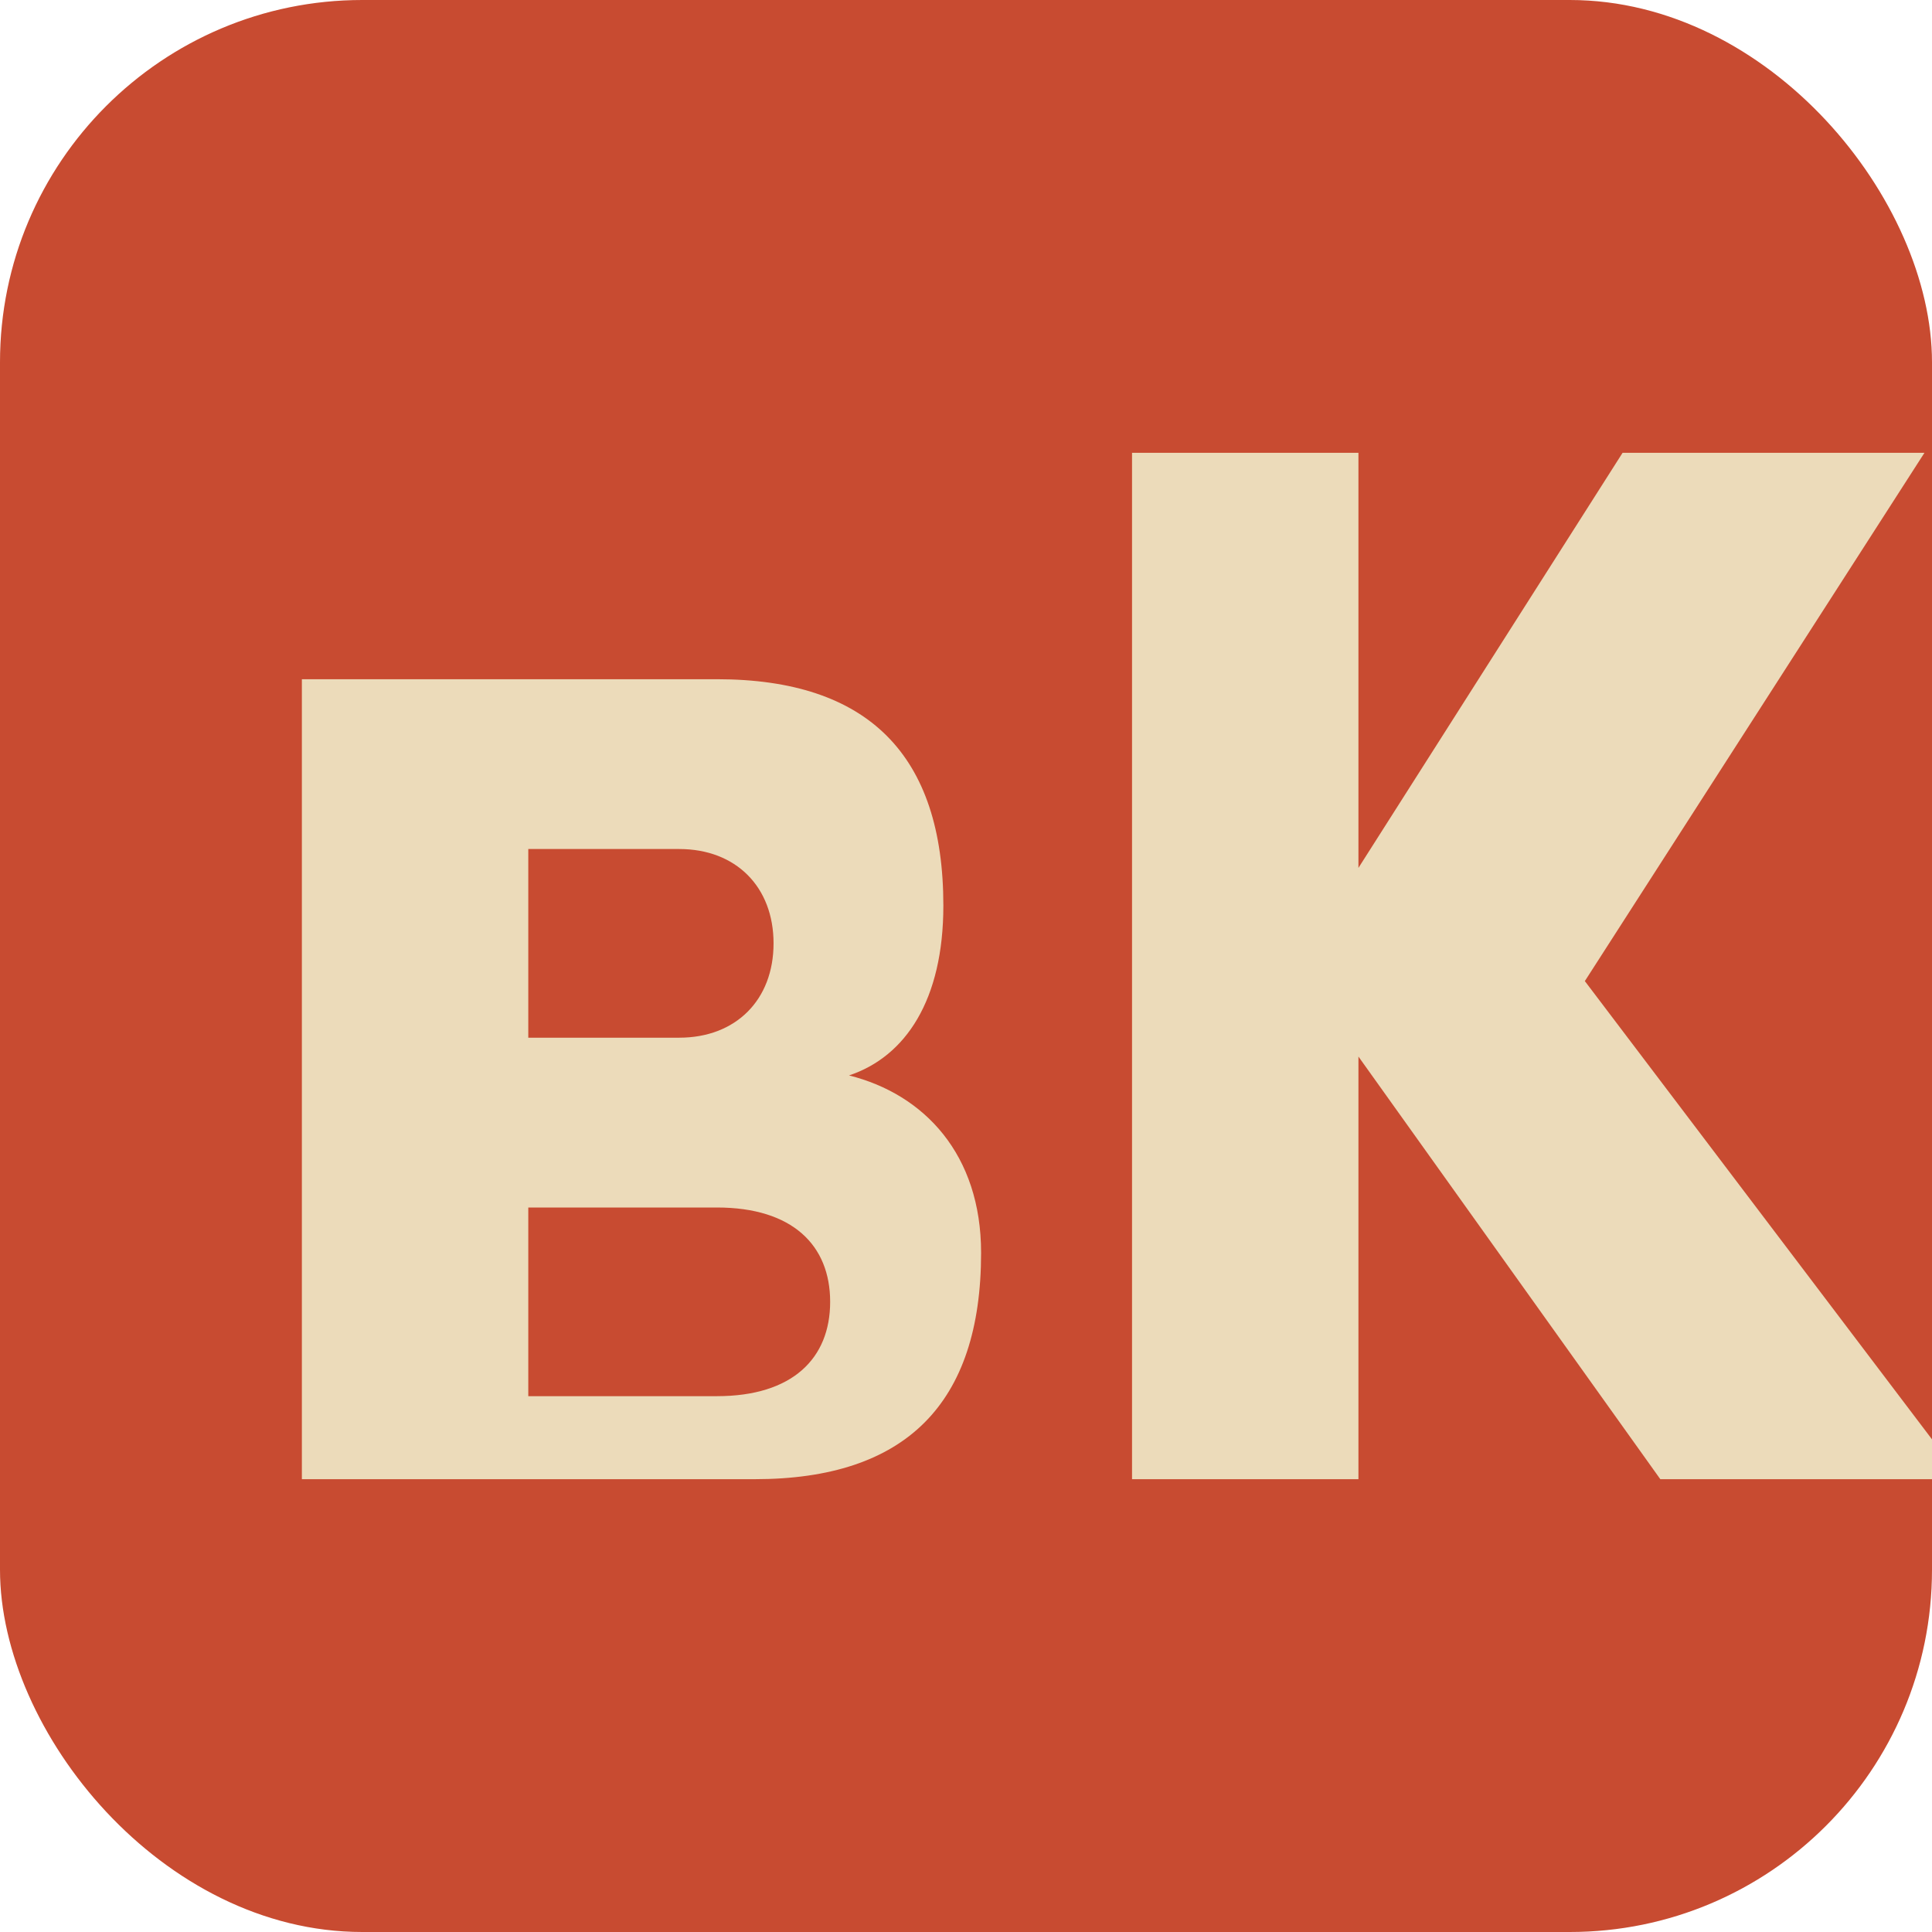 <svg xmlns="http://www.w3.org/2000/svg" viewBox="0 0 512 512" fill="none">
  <!-- Background -->
  <rect width="512" height="512" rx="96" fill="#C84B31"/>

  <!-- BK Letters in a modern, bold style -->
  <g transform="translate(80, 120)">
    <!-- B -->
    <path d="M 0 0 L 0 272 L 120 272 C 160 272 180 252 180 212 C 180 186 165 170 145 165 C 160 160 170 145 170 120 C 170 80 150 60 110 60 L 0 60 Z M 60 105 L 100 105 C 115 105 125 115 125 130 C 125 145 115 155 100 155 L 60 155 Z M 60 200 L 110 200 C 130 200 140 210 140 225 C 140 240 130 250 110 250 L 60 250 Z" fill="#ECDBBA"/>

    <!-- K -->
    <path d="M 220 0 L 220 272 L 280 272 L 280 160 L 360 272 L 440 272 L 340 140 L 430 0 L 350 0 L 280 110 L 280 0 Z" fill="#ECDBBA"/>
  </g>
</svg>
